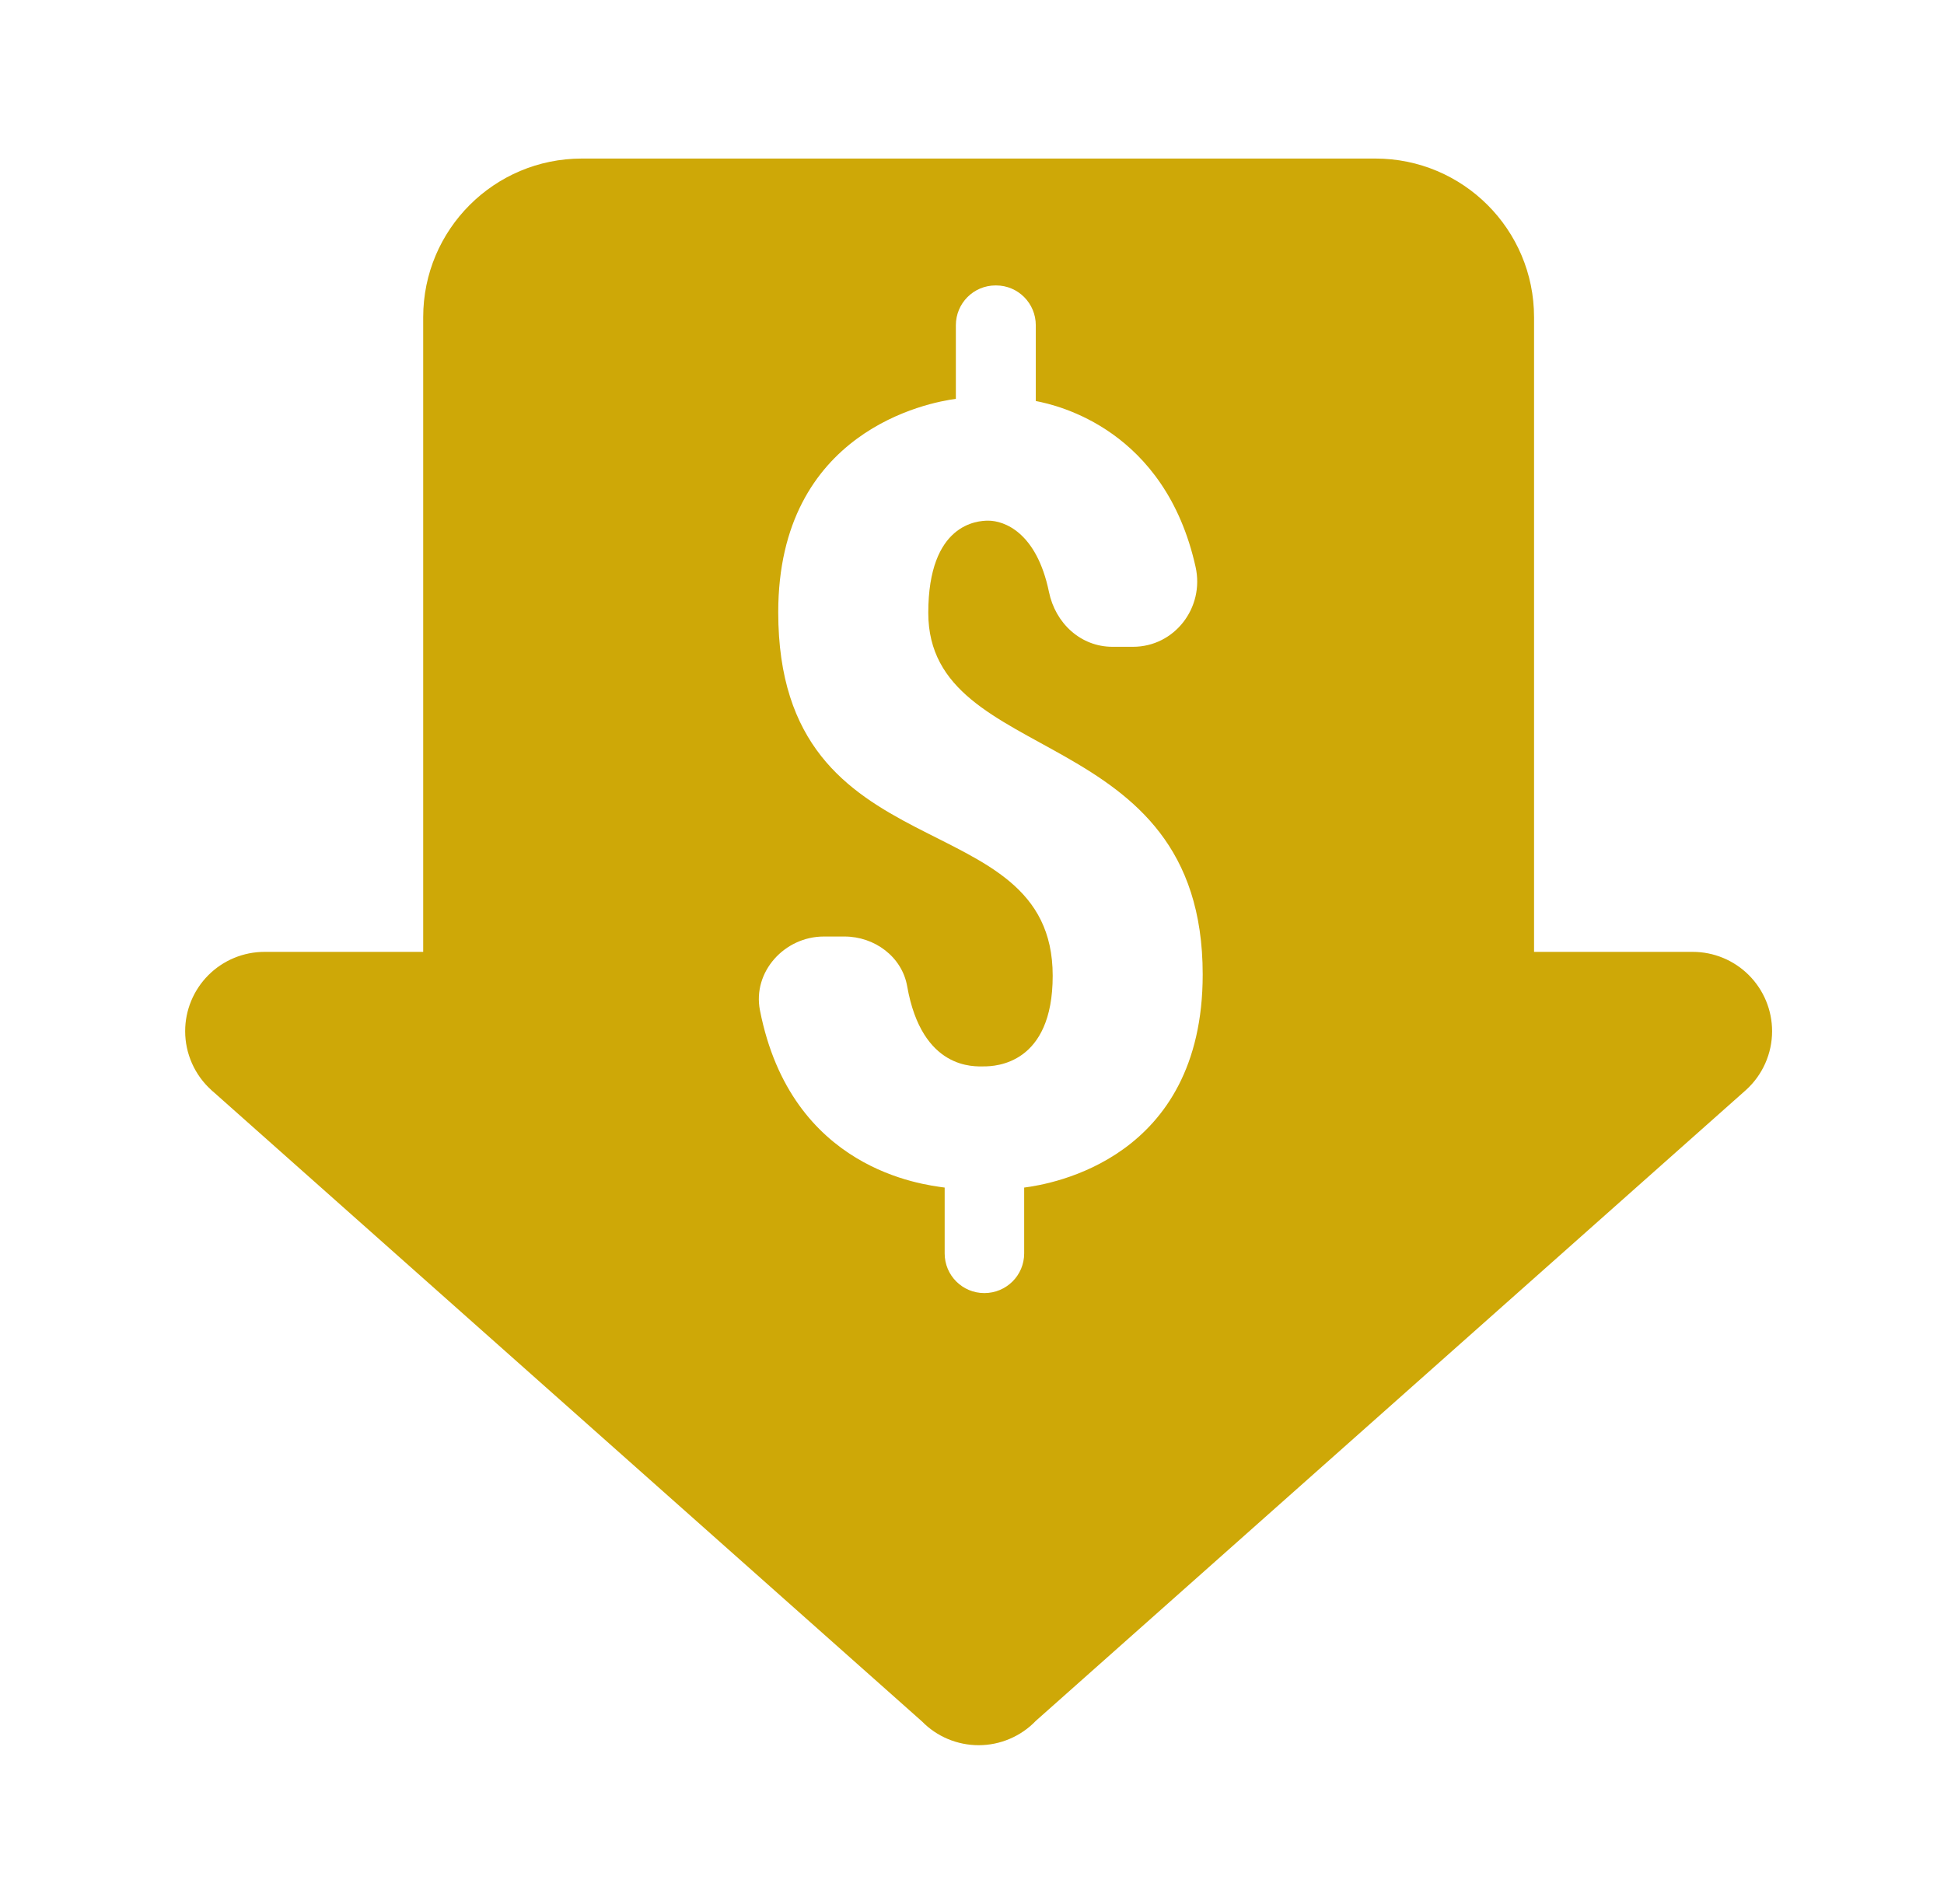 <svg xmlns="http://www.w3.org/2000/svg" fill="none" viewBox="0 0 49 48" height="48" width="49">
<path fill="#CEA807" d="M14.667 3.997C12.457 3.997 10.667 5.787 10.667 7.997V23.997H6.667C6.137 23.997 5.628 24.208 5.253 24.583C4.878 24.958 4.667 25.467 4.667 25.997C4.667 26.276 4.726 26.552 4.839 26.807C4.952 27.062 5.117 27.29 5.323 27.477L5.339 27.493C5.357 27.509 5.375 27.525 5.394 27.54L23.233 43.392L23.241 43.399C23.427 43.589 23.649 43.739 23.894 43.842C24.139 43.944 24.402 43.997 24.667 43.997C24.936 43.997 25.203 43.943 25.45 43.837C25.698 43.732 25.922 43.578 26.108 43.384L44.011 27.477C44.217 27.29 44.382 27.062 44.495 26.807C44.608 26.552 44.667 26.276 44.667 25.997C44.667 25.467 44.456 24.958 44.081 24.583C43.706 24.208 43.197 23.997 42.667 23.997H38.667V7.997C38.667 5.787 36.877 3.997 34.667 3.997H14.667ZM25.093 7.196H25.108C25.662 7.196 26.108 7.646 26.108 8.2V10.11C26.656 10.214 29.366 10.828 30.136 14.294C30.364 15.318 29.606 16.306 28.558 16.306H28.042C27.238 16.306 26.602 15.711 26.44 14.923C26.126 13.407 25.301 13.126 24.909 13.126C24.641 13.126 23.398 13.196 23.398 15.45C23.398 19.384 30.315 18.157 30.315 24.567C30.315 29.223 26.493 29.852 25.815 29.939V31.599C25.815 32.153 25.366 32.599 24.811 32.599C24.258 32.599 23.811 32.153 23.811 31.599V29.939C23.264 29.863 19.945 29.498 19.155 25.47C18.965 24.5 19.775 23.61 20.765 23.61H21.288C22.044 23.61 22.736 24.12 22.866 24.864C23.24 26.986 24.57 26.884 24.8 26.884C25.094 26.884 26.534 26.831 26.534 24.599C26.534 20.141 19.616 22.117 19.616 15.435C19.616 10.855 23.415 10.142 24.093 10.056V8.2C24.093 7.646 24.539 7.196 25.093 7.196Z"></path>
</svg>
